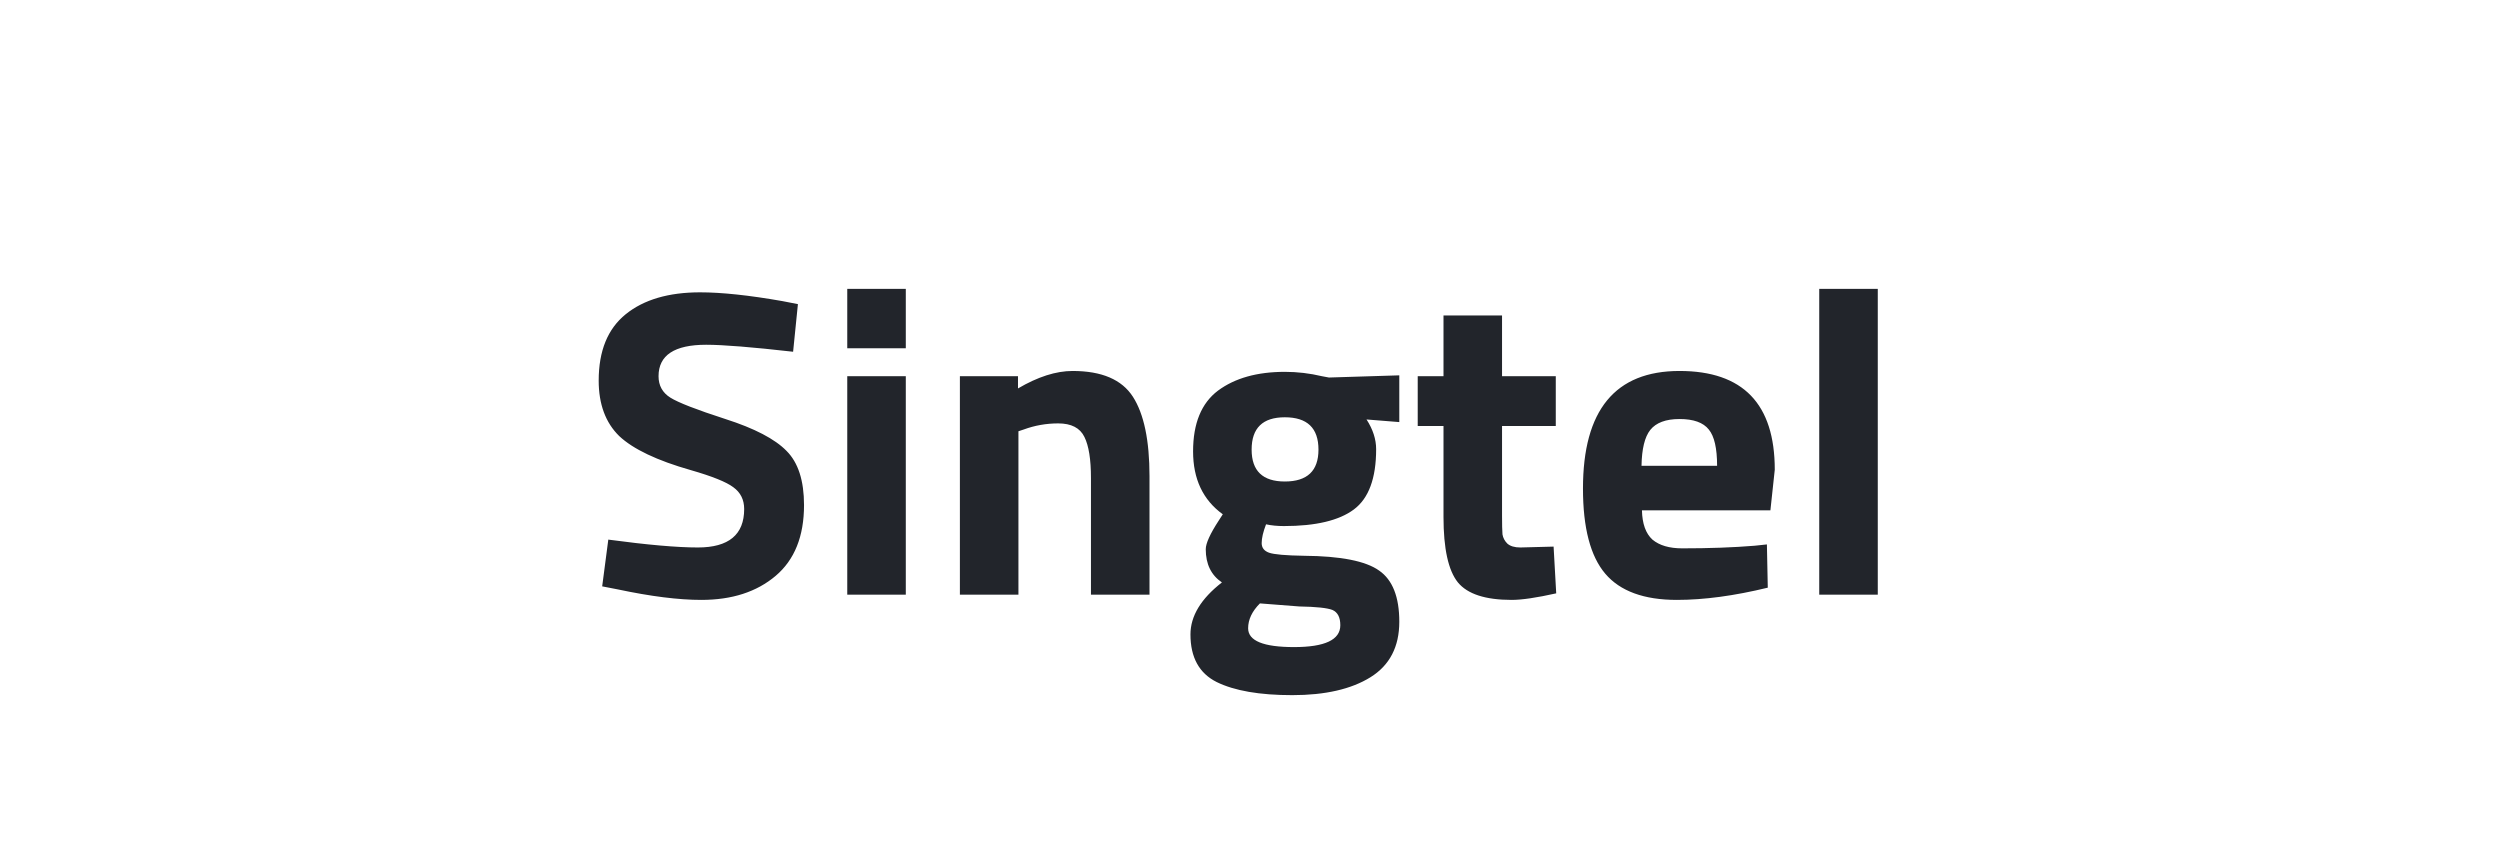 <svg width="206" height="71" viewBox="0 0 206 71" fill="none" xmlns="http://www.w3.org/2000/svg">
<path d="M58.188 28.408C55.572 28.408 54.264 29.272 54.264 31C54.264 31.768 54.588 32.356 55.236 32.764C55.884 33.172 57.396 33.76 59.772 34.528C62.172 35.296 63.852 36.172 64.812 37.156C65.772 38.116 66.252 39.604 66.252 41.62C66.252 44.188 65.472 46.132 63.912 47.452C62.352 48.772 60.312 49.432 57.792 49.432C55.92 49.432 53.628 49.144 50.916 48.568L49.62 48.316L50.124 44.464C53.34 44.896 55.8 45.112 57.504 45.112C60.048 45.112 61.32 44.056 61.32 41.944C61.32 41.176 61.02 40.576 60.42 40.144C59.844 39.712 58.68 39.244 56.928 38.74C54.144 37.948 52.176 37.012 51.024 35.932C49.896 34.828 49.332 33.304 49.332 31.36C49.332 28.912 50.076 27.088 51.564 25.888C53.052 24.688 55.092 24.088 57.684 24.088C59.46 24.088 61.716 24.328 64.452 24.808L65.748 25.06L65.352 28.984C61.968 28.6 59.58 28.408 58.188 28.408ZM69.814 49V31H74.638V49H69.814ZM69.814 28.696V23.8H74.638V28.696H69.814ZM83.919 49H79.095V31H83.883V32.008C85.515 31.048 87.015 30.568 88.383 30.568C90.783 30.568 92.439 31.276 93.351 32.692C94.263 34.108 94.719 36.292 94.719 39.244V49H89.895V39.388C89.895 37.852 89.715 36.724 89.355 36.004C88.995 35.26 88.275 34.888 87.195 34.888C86.211 34.888 85.263 35.056 84.351 35.392L83.919 35.536V49ZM115.302 51.232C115.302 53.296 114.51 54.82 112.926 55.804C111.342 56.788 109.194 57.28 106.482 57.28C103.794 57.28 101.718 56.92 100.254 56.2C98.814 55.48 98.094 54.172 98.094 52.276C98.094 50.764 98.958 49.336 100.686 47.992C99.798 47.392 99.354 46.48 99.354 45.256C99.354 44.776 99.714 43.984 100.434 42.88L100.758 42.376C99.126 41.2 98.31 39.472 98.31 37.192C98.31 34.888 98.994 33.22 100.362 32.188C101.754 31.156 103.59 30.64 105.87 30.64C106.902 30.64 107.922 30.76 108.93 31L109.506 31.108L115.302 30.928V34.78L112.602 34.564C113.13 35.38 113.394 36.196 113.394 37.012C113.394 39.412 112.782 41.068 111.558 41.98C110.334 42.892 108.414 43.348 105.798 43.348C105.246 43.348 104.754 43.3 104.322 43.204C104.082 43.828 103.962 44.344 103.962 44.752C103.962 45.136 104.166 45.4 104.574 45.544C104.982 45.688 105.942 45.772 107.454 45.796C110.478 45.82 112.542 46.228 113.646 47.02C114.75 47.788 115.302 49.192 115.302 51.232ZM102.846 51.772C102.846 52.804 104.106 53.32 106.626 53.32C109.17 53.32 110.442 52.72 110.442 51.52C110.442 50.872 110.226 50.452 109.794 50.26C109.362 50.092 108.45 49.996 107.058 49.972L103.818 49.72C103.17 50.368 102.846 51.052 102.846 51.772ZM103.134 37.048C103.134 38.8 104.046 39.676 105.87 39.676C107.718 39.676 108.642 38.8 108.642 37.048C108.642 35.272 107.718 34.384 105.87 34.384C104.046 34.384 103.134 35.272 103.134 37.048ZM128.196 35.104H123.768V42.484C123.768 43.204 123.78 43.72 123.804 44.032C123.852 44.32 123.984 44.572 124.2 44.788C124.44 45.004 124.8 45.112 125.28 45.112L128.016 45.04L128.232 48.892C126.624 49.252 125.4 49.432 124.56 49.432C122.4 49.432 120.924 48.952 120.132 47.992C119.34 47.008 118.944 45.208 118.944 42.592V35.104H116.82V31H118.944V25.996H123.768V31H128.196V35.104ZM135.297 42.052C135.321 43.156 135.609 43.96 136.161 44.464C136.737 44.944 137.553 45.184 138.609 45.184C140.841 45.184 142.833 45.112 144.585 44.968L145.593 44.86L145.665 48.424C142.905 49.096 140.409 49.432 138.177 49.432C135.465 49.432 133.497 48.712 132.273 47.272C131.049 45.832 130.437 43.492 130.437 40.252C130.437 33.796 133.089 30.568 138.393 30.568C143.625 30.568 146.241 33.28 146.241 38.704L145.881 42.052H135.297ZM141.489 38.38C141.489 36.94 141.261 35.944 140.805 35.392C140.349 34.816 139.545 34.528 138.393 34.528C137.265 34.528 136.461 34.828 135.981 35.428C135.525 36.004 135.285 36.988 135.261 38.38H141.489ZM149.905 49V23.8H154.729V49H149.905Z" fill="#22252B"/>
</svg>
